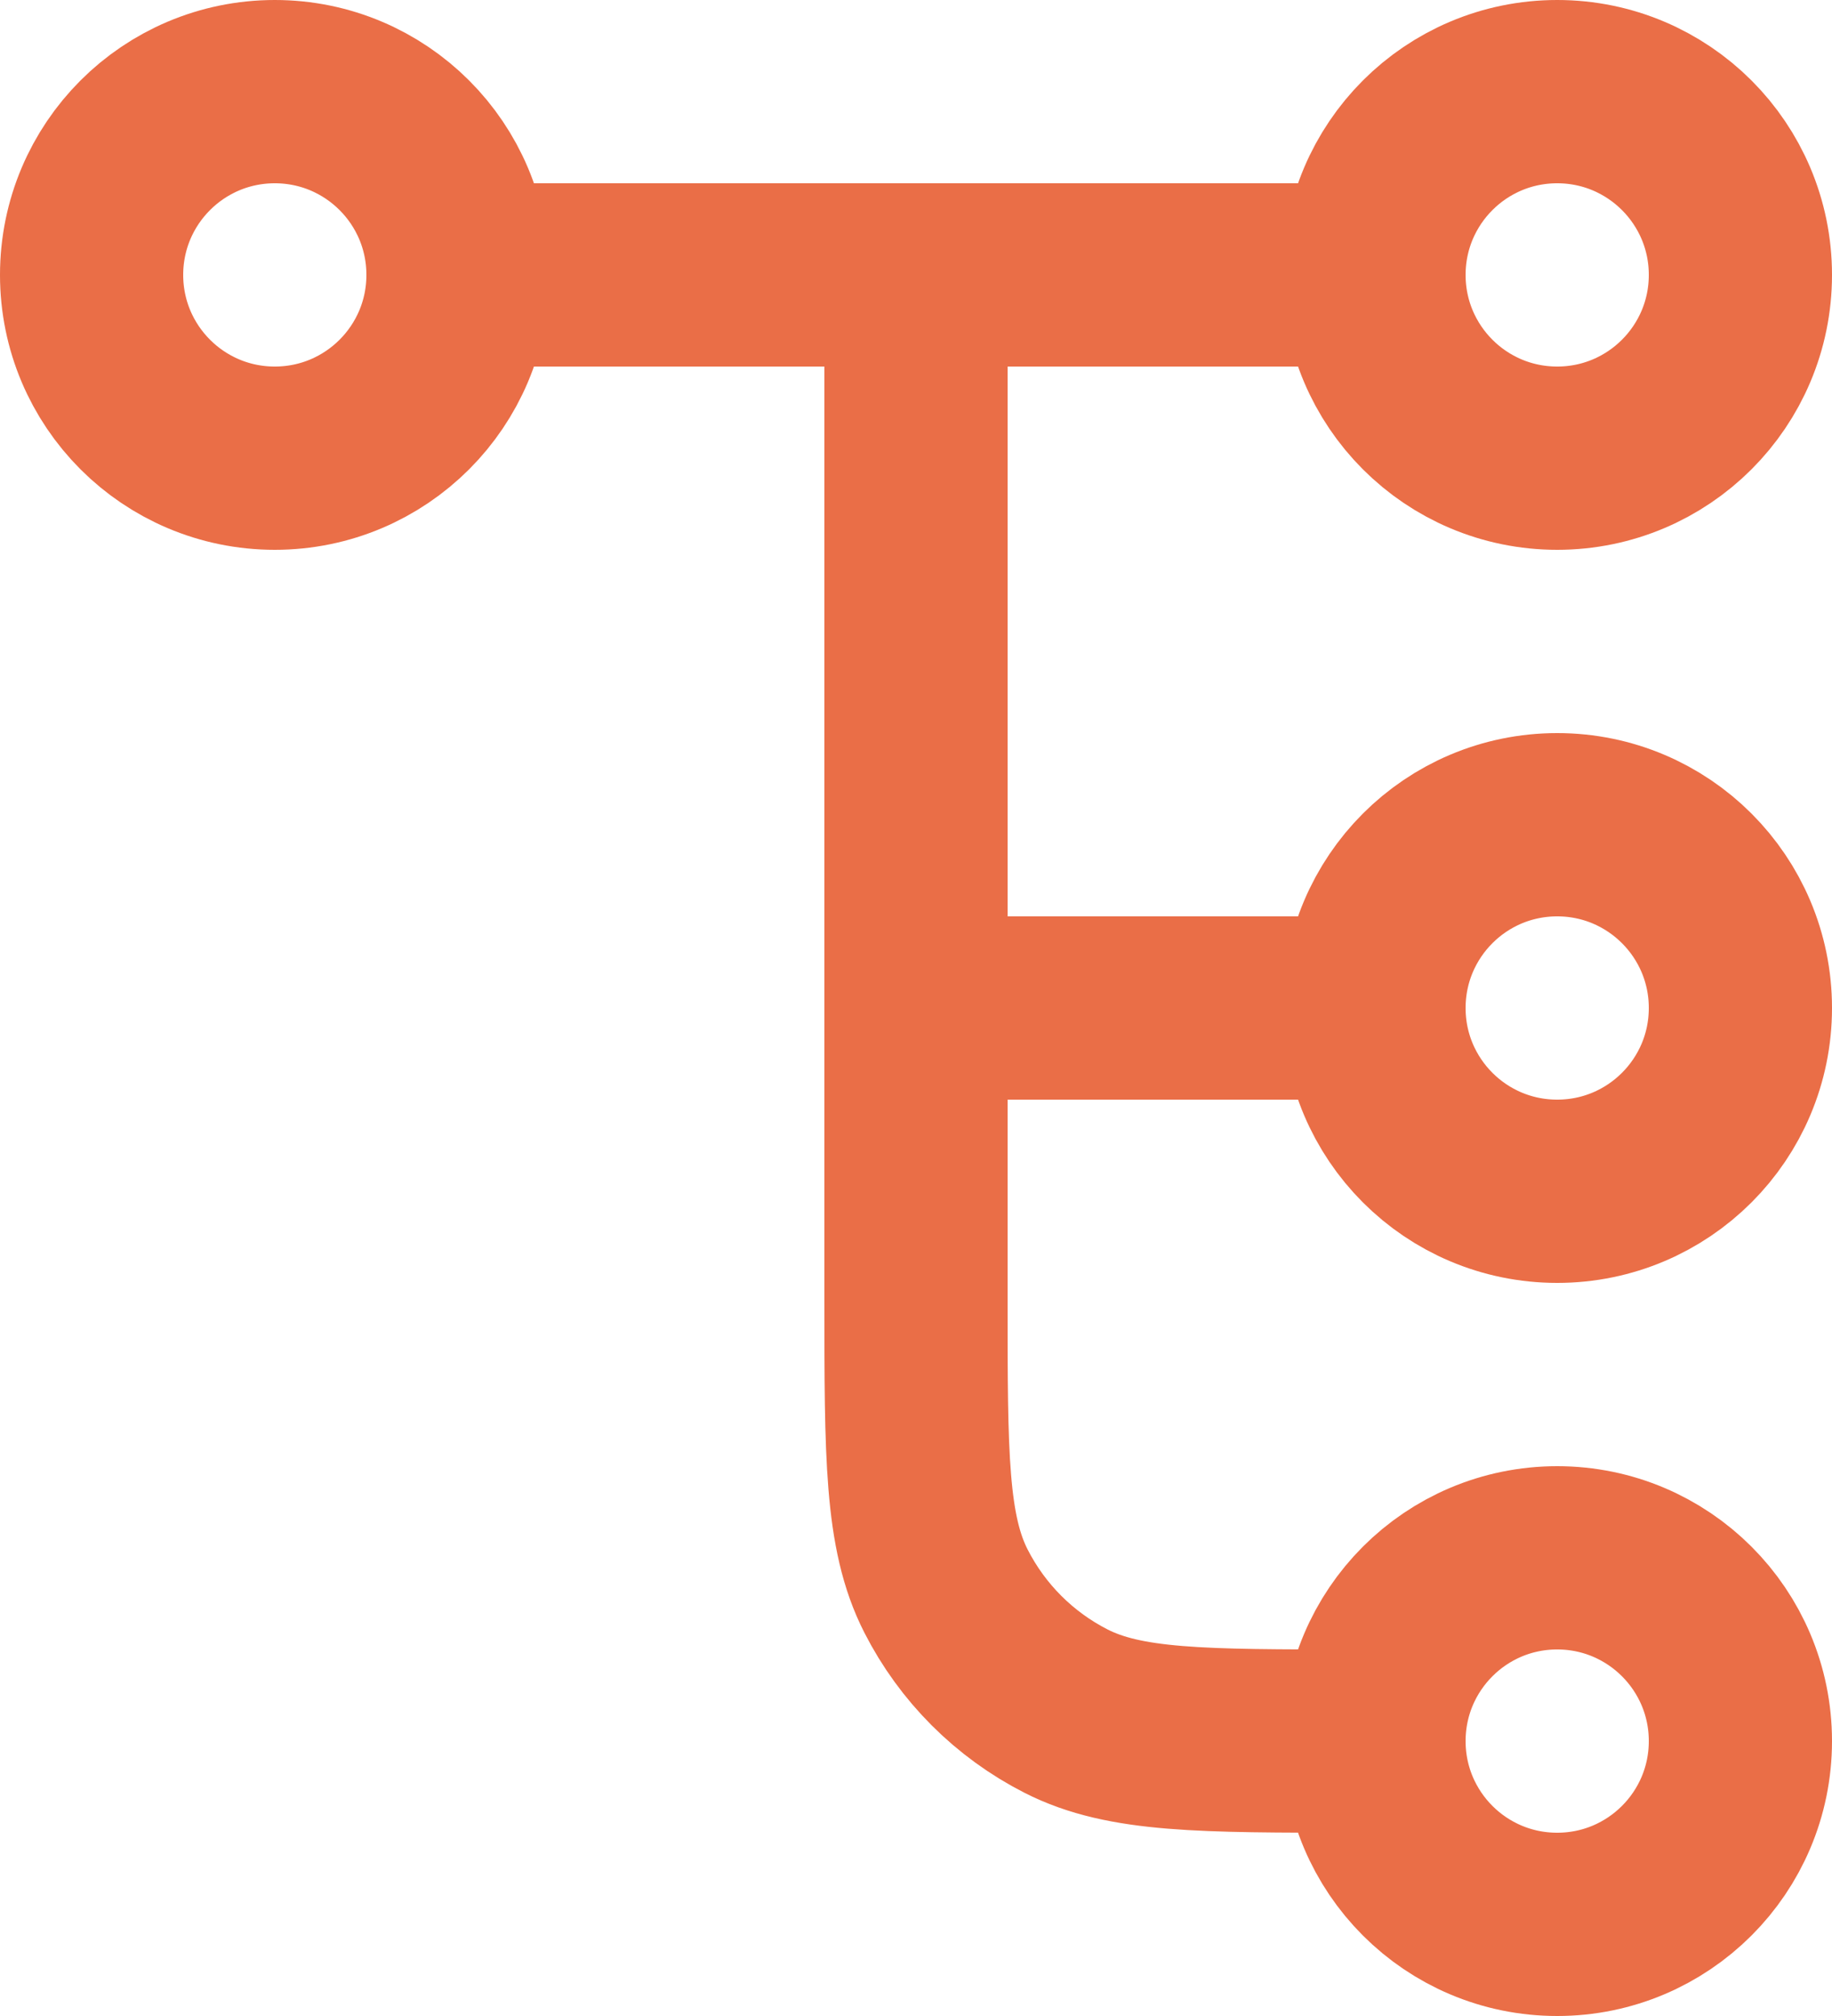 <svg width="20" height="22" viewBox="0 0 20 22" fill="none" xmlns="http://www.w3.org/2000/svg"><path d="M10 3V14.2C10 15.88 10 16.72 10.327 17.362C10.615 17.927 11.073 18.385 11.638 18.673C12.28 19 13.12 19 14.8 19H15M15 19C15 20.105 15.895 21 17 21C18.105 21 19 20.105 19 19C19 17.895 18.105 17 17 17C15.895 17 15 17.895 15 19ZM5 3L15 3M5 3C5 4.105 4.105 5 3 5C1.895 5 1 4.105 1 3C1 1.895 1.895 1 3 1C4.105 1 5 1.895 5 3ZM15 3C15 4.105 15.895 5 17 5C18.105 5 19 4.105 19 3C19 1.895 18.105 1 17 1C15.895 1 15 1.895 15 3ZM10 11H15M15 11C15 12.105 15.895 13 17 13C18.105 13 19 12.105 19 11C19 9.895 18.105 9 17 9C15.895 9 15 9.895 15 11Z" stroke="#EA6E47" stroke-width="2" stroke-linecap="round" stroke-linejoin="round"/></svg>